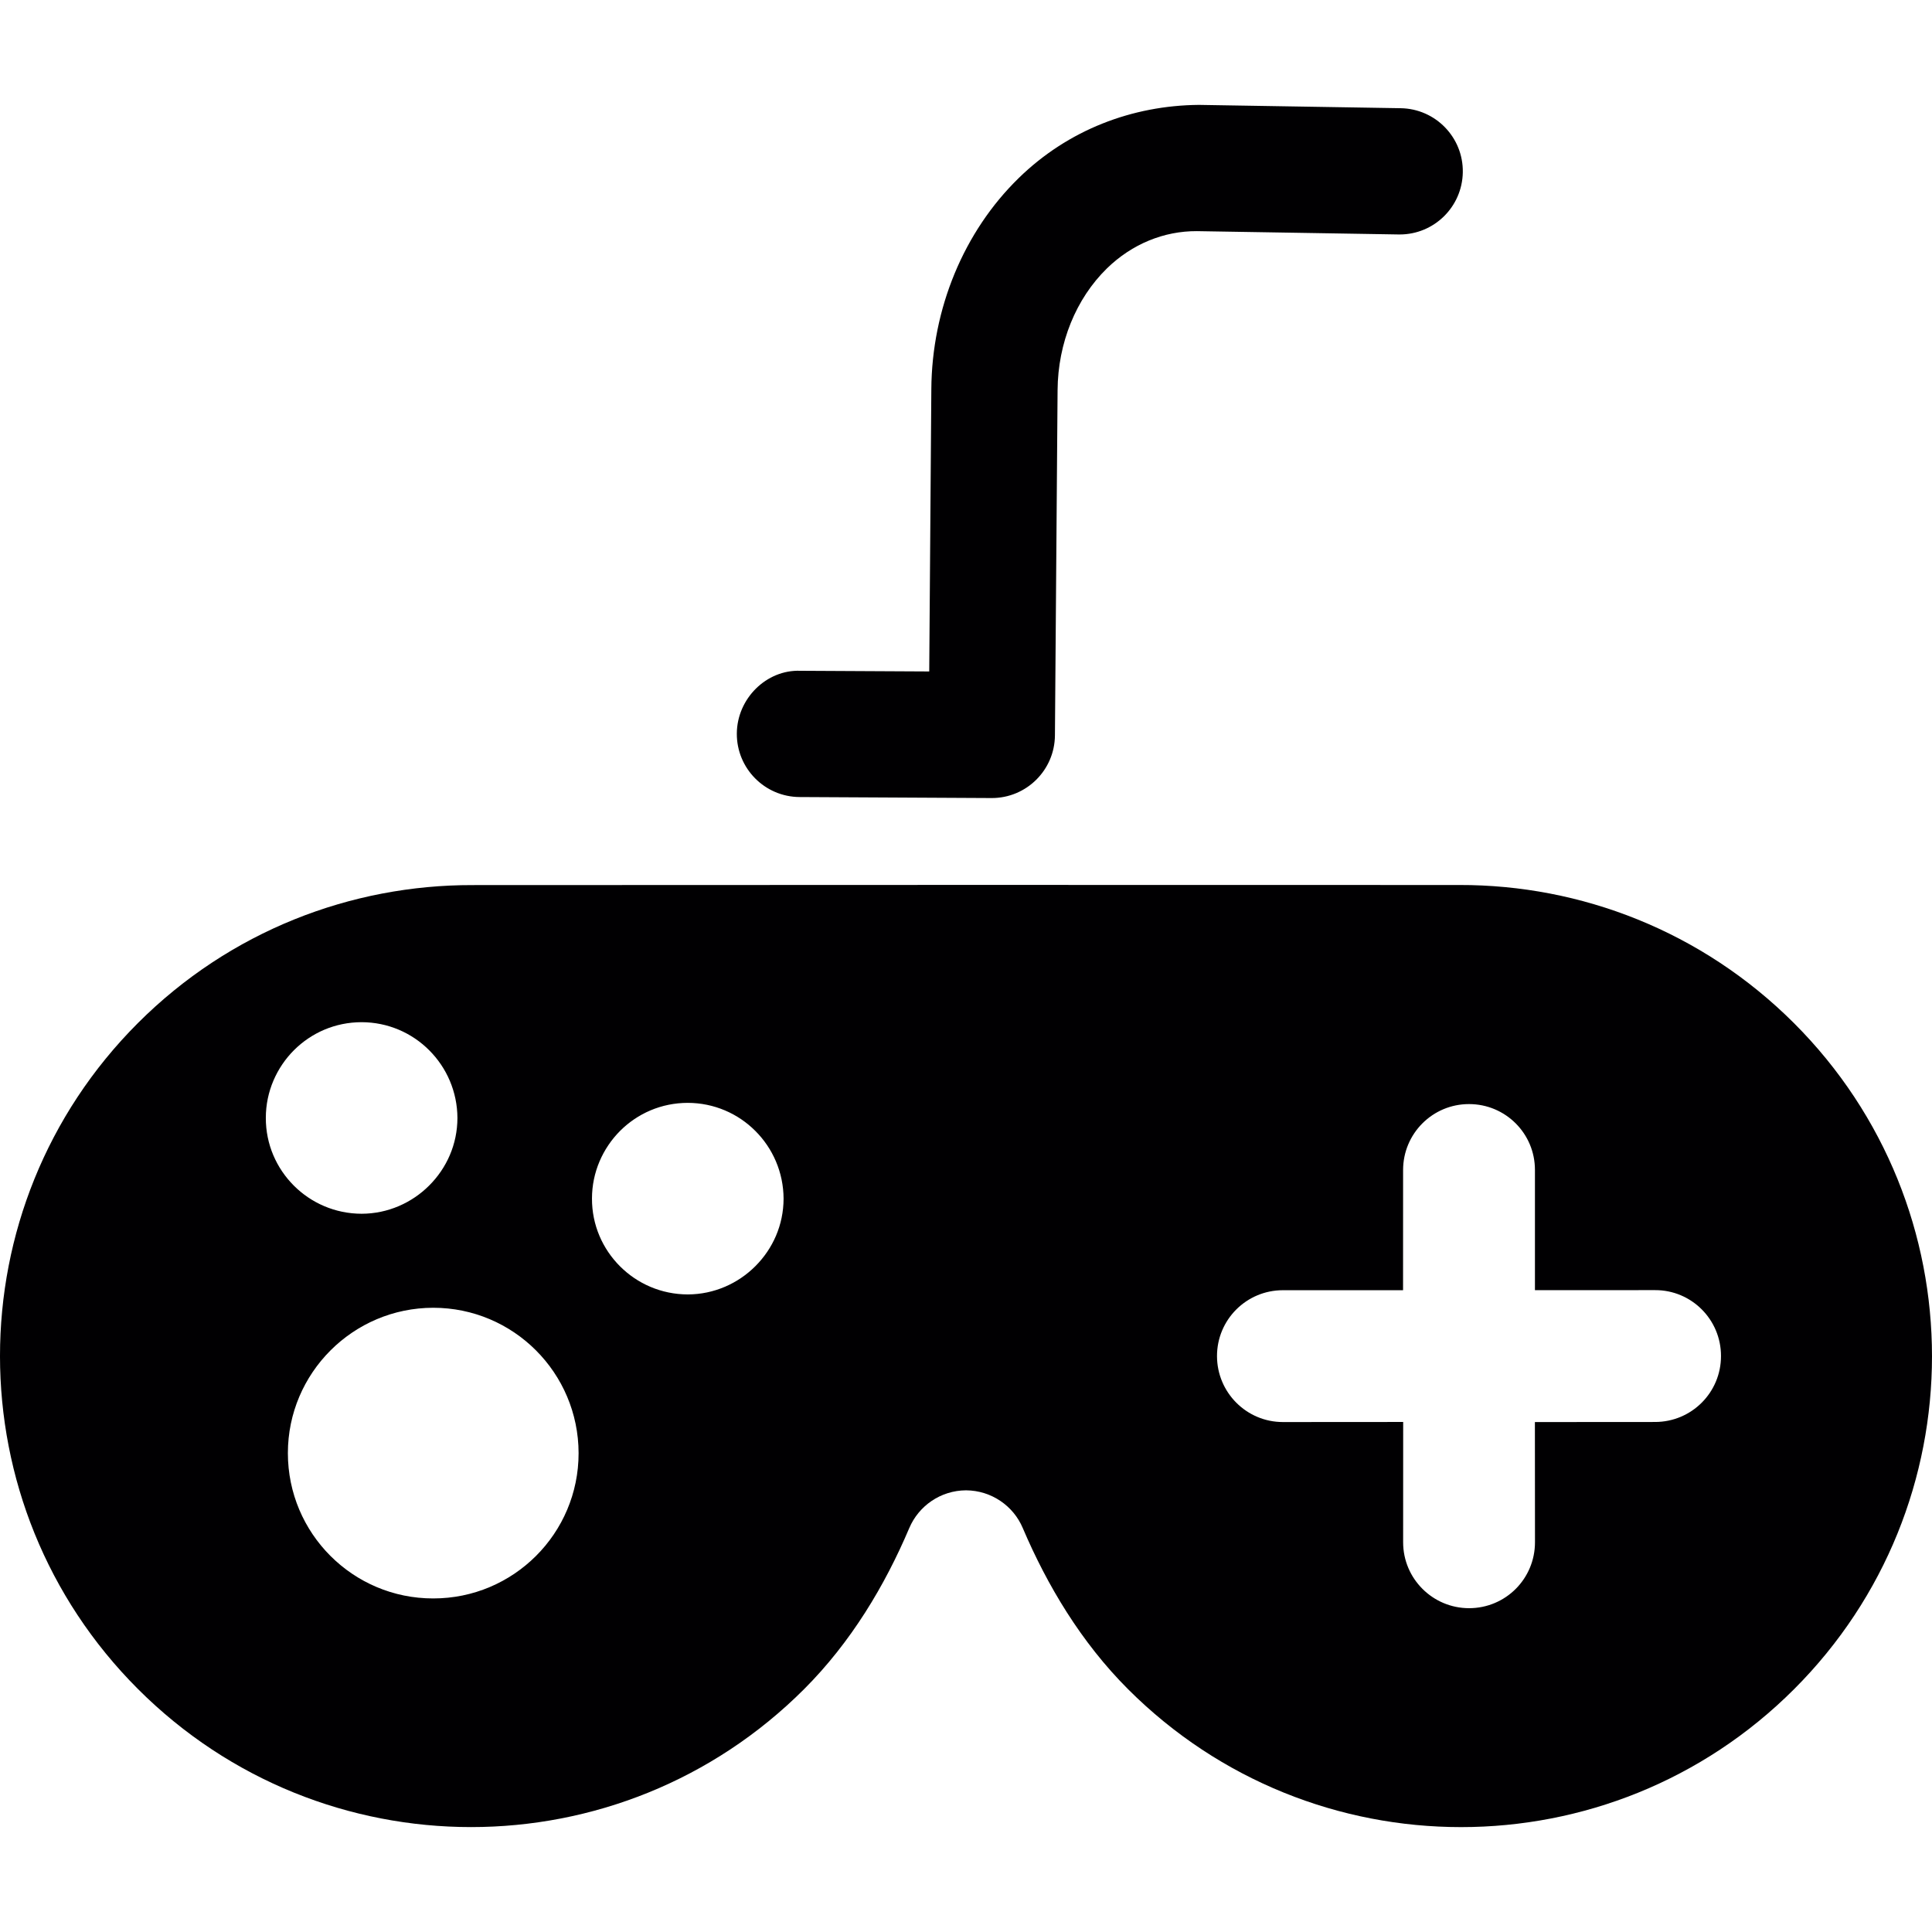<?xml version="1.0" encoding="iso-8859-1"?>
<!-- Uploaded to: SVG Repo, www.svgrepo.com, Generator: SVG Repo Mixer Tools -->
<svg height="800px" width="800px" version="1.1" id="Capa_1" xmlns="http://www.w3.org/2000/svg" xmlns:xlink="http://www.w3.org/1999/xlink" 
	 viewBox="0 0 373.172 373.172" xml:space="preserve">
<g>
	<path style="fill:#010002;" d="M26.659,326.252c35.538,35.53,93.105,35.546,128.651,0.016c9.055-9.055,15.599-19.996,20.321-31.124
		c1.821-4.268,6.031-7.259,10.965-7.283c4.91,0.033,9.153,3.016,10.949,7.275c4.731,11.096,11.274,22.069,20.346,31.141
		c35.514,35.506,93.105,35.522,128.635,0c35.538-35.514,35.514-93.121,0.008-128.635c-17.842-17.826-41.228-26.743-64.622-26.702
		l-95.316-0.016l-95.324,0.033c-23.418-0.049-46.812,8.836-64.63,26.645C-8.896,233.139-8.871,290.738,26.659,326.252z
		 M247.797,249.209h23.207l0.008-23.215c0-7.039,5.698-12.746,12.737-12.737c7.056,0,12.737,5.698,12.729,12.721v23.223
		l23.215-0.008c7.023-0.024,12.737,5.69,12.721,12.729c0.008,7.047-5.69,12.737-12.737,12.737l-23.207,0.016l0.016,23.215
		c0,7.056-5.682,12.737-12.737,12.737c-7.023-0.008-12.729-5.706-12.729-12.729l0.008-23.24l-23.231,0.016
		c-7.015,0-12.713-5.69-12.729-12.729C235.059,254.908,240.749,249.209,247.797,249.209z M119.772,218.435
		c3.373-3.365,7.958-5.406,13.063-5.414c5.097,0.008,9.714,2.065,13.063,5.422c3.357,3.349,5.43,7.982,5.454,13.087
		c-0.016,5.097-2.081,9.665-5.454,13.038c-3.333,3.333-7.958,5.438-13.038,5.454c-5.145-0.008-9.762-2.089-13.103-5.43
		c-3.357-3.365-5.43-7.966-5.414-13.095C114.342,226.417,116.439,221.784,119.772,218.435z M111.757,280.675
		c0.016,15.517-12.591,28.084-28.084,28.068c-15.493,0.016-28.068-12.559-28.068-28.068c0-15.469,12.591-28.06,28.076-28.076
		C99.166,252.599,111.732,265.166,111.757,280.675z M56.775,202.852c3.373-3.365,7.958-5.406,13.063-5.414
		c5.097,0.008,9.714,2.065,13.063,5.422c3.357,3.349,5.43,7.982,5.454,13.087c-0.016,5.097-2.081,9.665-5.454,13.038
		c-3.333,3.333-7.958,5.438-13.038,5.454c-5.145-0.008-9.762-2.089-13.103-5.43c-3.357-3.365-5.43-7.966-5.414-13.095
		C51.345,210.834,53.442,206.201,56.775,202.852z"/>
	<path style="fill:#010002;" d="M179.484,129.695l-24.906-0.13c-6.544-0.244-12.225,5.381-12.258,12.128
		c-0.033,6.73,5.397,12.225,12.128,12.258l37.058,0.195c0.024,0,0.041,0,0.065,0c6.69,0,12.136-5.397,12.193-12.095l0.512-66.695
		c0.065-9.088,3.544-17.655,9.527-23.508c4.869-4.747,11.047-7.234,17.387-7.202l38.968,0.642c0.065,0,0.138,0,0.203,0
		c6.633,0,12.071-5.324,12.185-11.998c0.114-6.73-5.251-12.282-11.998-12.388L231.58,20.26
		c-12.868,0.106-25.264,4.812-34.815,14.136c-10.616,10.356-16.769,25.231-16.875,40.773L179.484,129.695z"/>
</g>
</svg>